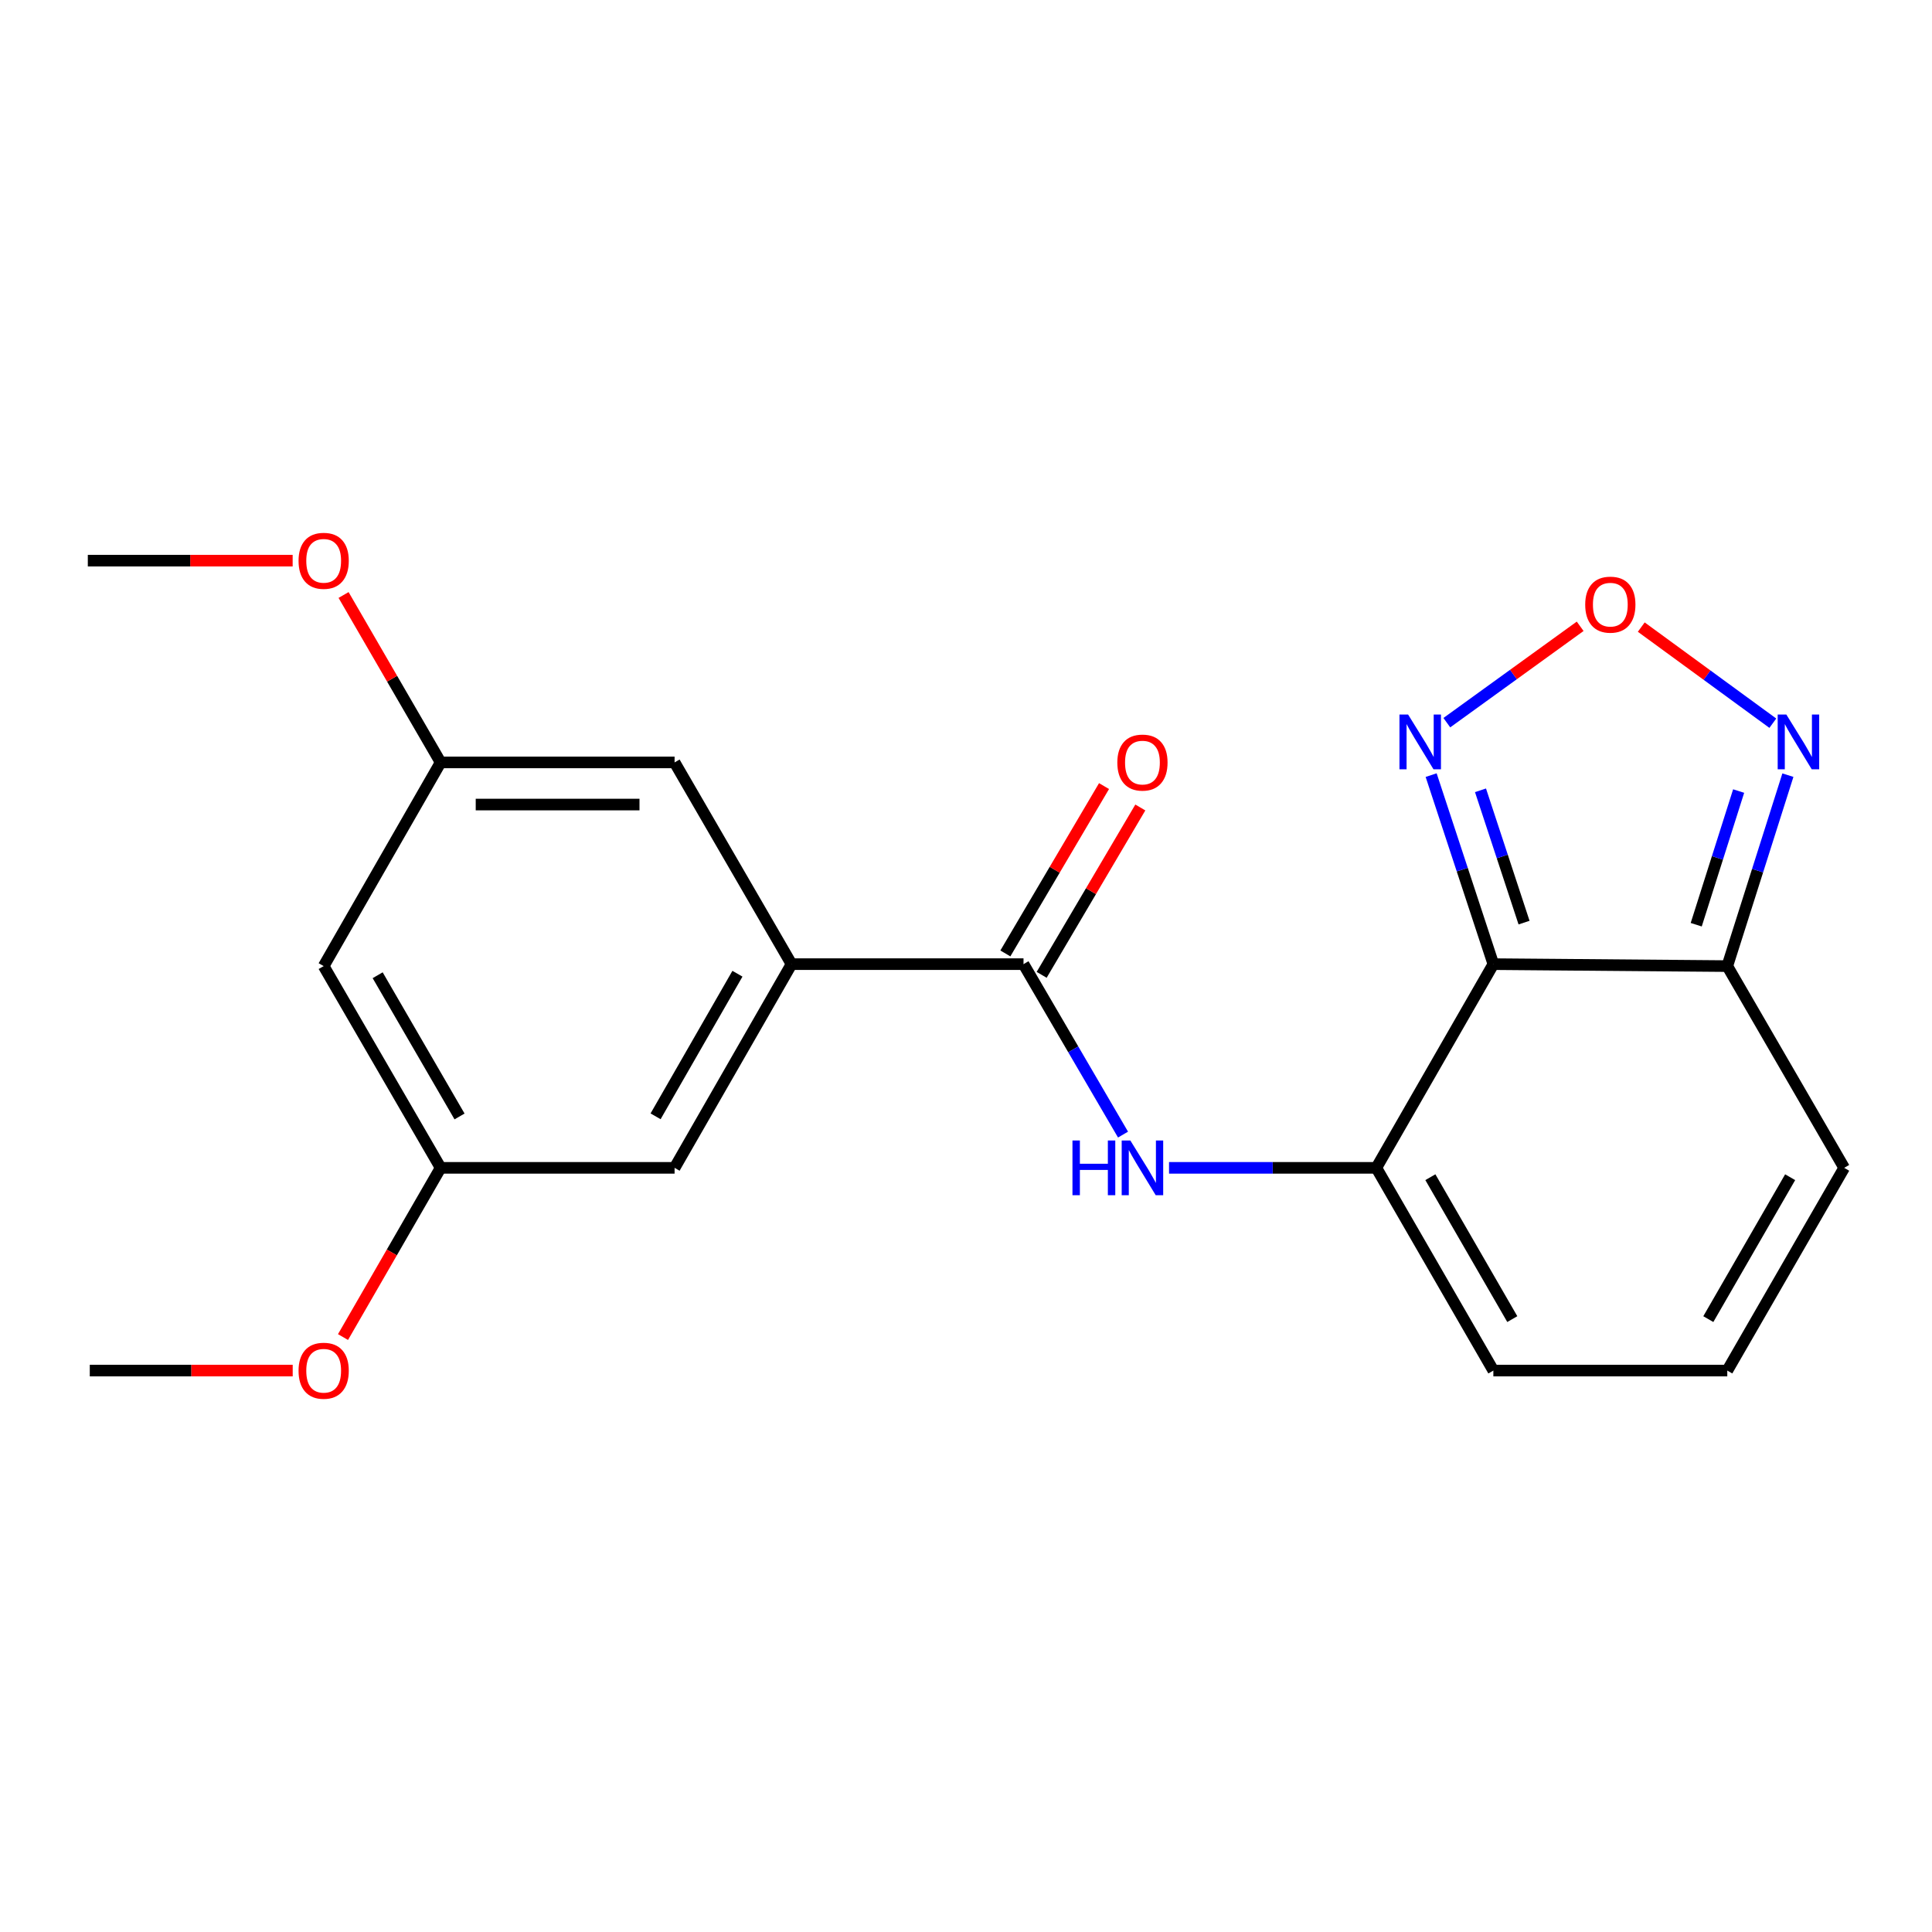 <?xml version='1.0' encoding='iso-8859-1'?>
<svg version='1.1' baseProfile='full'
              xmlns='http://www.w3.org/2000/svg'
                      xmlns:rdkit='http://www.rdkit.org/xml'
                      xmlns:xlink='http://www.w3.org/1999/xlink'
                  xml:space='preserve'
width='1000px' height='1000px' viewBox='0 0 1000 1000'>
<!-- END OF HEADER -->
<rect style='opacity:1.0;fill:#FFFFFF;stroke:none' width='1000' height='1000' x='0' y='0'> </rect>
<path class='bond-0' d='M 772.96,499.037 L 712.383,604.477' style='fill:none;fill-rule:evenodd;stroke:#000000;stroke-width:6px;stroke-linecap:butt;stroke-linejoin:miter;stroke-opacity:1' />
<path class='bond-1' d='M 772.96,499.037 L 894.041,500.054' style='fill:none;fill-rule:evenodd;stroke:#000000;stroke-width:6px;stroke-linecap:butt;stroke-linejoin:miter;stroke-opacity:1' />
<path class='bond-2' d='M 772.96,499.037 L 756.858,450.119' style='fill:none;fill-rule:evenodd;stroke:#000000;stroke-width:6px;stroke-linecap:butt;stroke-linejoin:miter;stroke-opacity:1' />
<path class='bond-2' d='M 756.858,450.119 L 740.757,401.201' style='fill:none;fill-rule:evenodd;stroke:#0000FF;stroke-width:6px;stroke-linecap:butt;stroke-linejoin:miter;stroke-opacity:1' />
<path class='bond-2' d='M 788.844,477.543 L 777.573,443.3' style='fill:none;fill-rule:evenodd;stroke:#000000;stroke-width:6px;stroke-linecap:butt;stroke-linejoin:miter;stroke-opacity:1' />
<path class='bond-2' d='M 777.573,443.3 L 766.302,409.058' style='fill:none;fill-rule:evenodd;stroke:#0000FF;stroke-width:6px;stroke-linecap:butt;stroke-linejoin:miter;stroke-opacity:1' />
<path class='bond-4' d='M 712.383,604.477 L 658.738,604.477' style='fill:none;fill-rule:evenodd;stroke:#000000;stroke-width:6px;stroke-linecap:butt;stroke-linejoin:miter;stroke-opacity:1' />
<path class='bond-4' d='M 658.738,604.477 L 605.092,604.477' style='fill:none;fill-rule:evenodd;stroke:#0000FF;stroke-width:6px;stroke-linecap:butt;stroke-linejoin:miter;stroke-opacity:1' />
<path class='bond-8' d='M 712.383,604.477 L 772.96,709.408' style='fill:none;fill-rule:evenodd;stroke:#000000;stroke-width:6px;stroke-linecap:butt;stroke-linejoin:miter;stroke-opacity:1' />
<path class='bond-8' d='M 740.356,609.314 L 782.76,682.766' style='fill:none;fill-rule:evenodd;stroke:#000000;stroke-width:6px;stroke-linecap:butt;stroke-linejoin:miter;stroke-opacity:1' />
<path class='bond-6' d='M 894.041,500.054 L 909.726,450.636' style='fill:none;fill-rule:evenodd;stroke:#000000;stroke-width:6px;stroke-linecap:butt;stroke-linejoin:miter;stroke-opacity:1' />
<path class='bond-6' d='M 909.726,450.636 L 925.412,401.217' style='fill:none;fill-rule:evenodd;stroke:#0000FF;stroke-width:6px;stroke-linecap:butt;stroke-linejoin:miter;stroke-opacity:1' />
<path class='bond-6' d='M 877.961,478.631 L 888.941,444.038' style='fill:none;fill-rule:evenodd;stroke:#000000;stroke-width:6px;stroke-linecap:butt;stroke-linejoin:miter;stroke-opacity:1' />
<path class='bond-6' d='M 888.941,444.038 L 899.92,409.445' style='fill:none;fill-rule:evenodd;stroke:#0000FF;stroke-width:6px;stroke-linecap:butt;stroke-linejoin:miter;stroke-opacity:1' />
<path class='bond-10' d='M 894.041,500.054 L 954.545,604.477' style='fill:none;fill-rule:evenodd;stroke:#000000;stroke-width:6px;stroke-linecap:butt;stroke-linejoin:miter;stroke-opacity:1' />
<path class='bond-5' d='M 748.875,374.056 L 783.382,349.112' style='fill:none;fill-rule:evenodd;stroke:#0000FF;stroke-width:6px;stroke-linecap:butt;stroke-linejoin:miter;stroke-opacity:1' />
<path class='bond-5' d='M 783.382,349.112 L 817.89,324.168' style='fill:none;fill-rule:evenodd;stroke:#FF0000;stroke-width:6px;stroke-linecap:butt;stroke-linejoin:miter;stroke-opacity:1' />
<path class='bond-3' d='M 529.768,499.037 L 555.522,543.151' style='fill:none;fill-rule:evenodd;stroke:#000000;stroke-width:6px;stroke-linecap:butt;stroke-linejoin:miter;stroke-opacity:1' />
<path class='bond-3' d='M 555.522,543.151 L 581.277,587.265' style='fill:none;fill-rule:evenodd;stroke:#0000FF;stroke-width:6px;stroke-linecap:butt;stroke-linejoin:miter;stroke-opacity:1' />
<path class='bond-7' d='M 529.768,499.037 L 409.692,499.037' style='fill:none;fill-rule:evenodd;stroke:#000000;stroke-width:6px;stroke-linecap:butt;stroke-linejoin:miter;stroke-opacity:1' />
<path class='bond-13' d='M 539.16,504.575 L 564.695,461.264' style='fill:none;fill-rule:evenodd;stroke:#000000;stroke-width:6px;stroke-linecap:butt;stroke-linejoin:miter;stroke-opacity:1' />
<path class='bond-13' d='M 564.695,461.264 L 590.23,417.954' style='fill:none;fill-rule:evenodd;stroke:#FF0000;stroke-width:6px;stroke-linecap:butt;stroke-linejoin:miter;stroke-opacity:1' />
<path class='bond-13' d='M 520.375,493.499 L 545.909,450.189' style='fill:none;fill-rule:evenodd;stroke:#000000;stroke-width:6px;stroke-linecap:butt;stroke-linejoin:miter;stroke-opacity:1' />
<path class='bond-13' d='M 545.909,450.189 L 571.444,406.879' style='fill:none;fill-rule:evenodd;stroke:#FF0000;stroke-width:6px;stroke-linecap:butt;stroke-linejoin:miter;stroke-opacity:1' />
<path class='bond-21' d='M 849.515,324.582 L 883.564,349.455' style='fill:none;fill-rule:evenodd;stroke:#FF0000;stroke-width:6px;stroke-linecap:butt;stroke-linejoin:miter;stroke-opacity:1' />
<path class='bond-21' d='M 883.564,349.455 L 917.613,374.328' style='fill:none;fill-rule:evenodd;stroke:#0000FF;stroke-width:6px;stroke-linecap:butt;stroke-linejoin:miter;stroke-opacity:1' />
<path class='bond-11' d='M 409.692,499.037 L 349.163,604.477' style='fill:none;fill-rule:evenodd;stroke:#000000;stroke-width:6px;stroke-linecap:butt;stroke-linejoin:miter;stroke-opacity:1' />
<path class='bond-11' d='M 381.7,503.996 L 339.33,577.804' style='fill:none;fill-rule:evenodd;stroke:#000000;stroke-width:6px;stroke-linecap:butt;stroke-linejoin:miter;stroke-opacity:1' />
<path class='bond-12' d='M 409.692,499.037 L 349.163,394.626' style='fill:none;fill-rule:evenodd;stroke:#000000;stroke-width:6px;stroke-linecap:butt;stroke-linejoin:miter;stroke-opacity:1' />
<path class='bond-22' d='M 772.96,709.408 L 894.041,709.408' style='fill:none;fill-rule:evenodd;stroke:#000000;stroke-width:6px;stroke-linecap:butt;stroke-linejoin:miter;stroke-opacity:1' />
<path class='bond-9' d='M 894.041,709.408 L 954.545,604.477' style='fill:none;fill-rule:evenodd;stroke:#000000;stroke-width:6px;stroke-linecap:butt;stroke-linejoin:miter;stroke-opacity:1' />
<path class='bond-9' d='M 884.225,682.775 L 926.578,609.323' style='fill:none;fill-rule:evenodd;stroke:#000000;stroke-width:6px;stroke-linecap:butt;stroke-linejoin:miter;stroke-opacity:1' />
<path class='bond-15' d='M 349.163,604.477 L 228.07,604.477' style='fill:none;fill-rule:evenodd;stroke:#000000;stroke-width:6px;stroke-linecap:butt;stroke-linejoin:miter;stroke-opacity:1' />
<path class='bond-16' d='M 349.163,394.626 L 228.07,394.626' style='fill:none;fill-rule:evenodd;stroke:#000000;stroke-width:6px;stroke-linecap:butt;stroke-linejoin:miter;stroke-opacity:1' />
<path class='bond-16' d='M 330.999,416.434 L 246.234,416.434' style='fill:none;fill-rule:evenodd;stroke:#000000;stroke-width:6px;stroke-linecap:butt;stroke-linejoin:miter;stroke-opacity:1' />
<path class='bond-14' d='M 167.529,500.054 L 228.07,394.626' style='fill:none;fill-rule:evenodd;stroke:#000000;stroke-width:6px;stroke-linecap:butt;stroke-linejoin:miter;stroke-opacity:1' />
<path class='bond-23' d='M 167.529,500.054 L 228.07,604.477' style='fill:none;fill-rule:evenodd;stroke:#000000;stroke-width:6px;stroke-linecap:butt;stroke-linejoin:miter;stroke-opacity:1' />
<path class='bond-23' d='M 195.477,504.78 L 237.855,577.876' style='fill:none;fill-rule:evenodd;stroke:#000000;stroke-width:6px;stroke-linecap:butt;stroke-linejoin:miter;stroke-opacity:1' />
<path class='bond-18' d='M 228.07,604.477 L 202.804,648.268' style='fill:none;fill-rule:evenodd;stroke:#000000;stroke-width:6px;stroke-linecap:butt;stroke-linejoin:miter;stroke-opacity:1' />
<path class='bond-18' d='M 202.804,648.268 L 177.539,692.06' style='fill:none;fill-rule:evenodd;stroke:#FF0000;stroke-width:6px;stroke-linecap:butt;stroke-linejoin:miter;stroke-opacity:1' />
<path class='bond-17' d='M 228.07,394.626 L 202.952,351.298' style='fill:none;fill-rule:evenodd;stroke:#000000;stroke-width:6px;stroke-linecap:butt;stroke-linejoin:miter;stroke-opacity:1' />
<path class='bond-17' d='M 202.952,351.298 L 177.835,307.969' style='fill:none;fill-rule:evenodd;stroke:#FF0000;stroke-width:6px;stroke-linecap:butt;stroke-linejoin:miter;stroke-opacity:1' />
<path class='bond-19' d='M 151.477,290.192 L 98.466,290.192' style='fill:none;fill-rule:evenodd;stroke:#FF0000;stroke-width:6px;stroke-linecap:butt;stroke-linejoin:miter;stroke-opacity:1' />
<path class='bond-19' d='M 98.466,290.192 L 45.455,290.192' style='fill:none;fill-rule:evenodd;stroke:#000000;stroke-width:6px;stroke-linecap:butt;stroke-linejoin:miter;stroke-opacity:1' />
<path class='bond-20' d='M 151.503,709.408 L 98.987,709.408' style='fill:none;fill-rule:evenodd;stroke:#FF0000;stroke-width:6px;stroke-linecap:butt;stroke-linejoin:miter;stroke-opacity:1' />
<path class='bond-20' d='M 98.987,709.408 L 46.472,709.408' style='fill:none;fill-rule:evenodd;stroke:#000000;stroke-width:6px;stroke-linecap:butt;stroke-linejoin:miter;stroke-opacity:1' />
<path  class='atom-3' d='M 728.839 369.853
L 738.119 384.853
Q 739.039 386.333, 740.519 389.013
Q 741.999 391.693, 742.079 391.853
L 742.079 369.853
L 745.839 369.853
L 745.839 398.173
L 741.959 398.173
L 731.999 381.773
Q 730.839 379.853, 729.599 377.653
Q 728.399 375.453, 728.039 374.773
L 728.039 398.173
L 724.359 398.173
L 724.359 369.853
L 728.839 369.853
' fill='#0000FF'/>
<path  class='atom-5' d='M 555.106 590.317
L 558.946 590.317
L 558.946 602.357
L 573.426 602.357
L 573.426 590.317
L 577.266 590.317
L 577.266 618.637
L 573.426 618.637
L 573.426 605.557
L 558.946 605.557
L 558.946 618.637
L 555.106 618.637
L 555.106 590.317
' fill='#0000FF'/>
<path  class='atom-5' d='M 585.066 590.317
L 594.346 605.317
Q 595.266 606.797, 596.746 609.477
Q 598.226 612.157, 598.306 612.317
L 598.306 590.317
L 602.066 590.317
L 602.066 618.637
L 598.186 618.637
L 588.226 602.237
Q 587.066 600.317, 585.826 598.117
Q 584.626 595.917, 584.266 595.237
L 584.266 618.637
L 580.586 618.637
L 580.586 590.317
L 585.066 590.317
' fill='#0000FF'/>
<path  class='atom-6' d='M 820.501 312.964
Q 820.501 306.164, 823.861 302.364
Q 827.221 298.564, 833.501 298.564
Q 839.781 298.564, 843.141 302.364
Q 846.501 306.164, 846.501 312.964
Q 846.501 319.844, 843.101 323.764
Q 839.701 327.644, 833.501 327.644
Q 827.261 327.644, 823.861 323.764
Q 820.501 319.884, 820.501 312.964
M 833.501 324.444
Q 837.821 324.444, 840.141 321.564
Q 842.501 318.644, 842.501 312.964
Q 842.501 307.404, 840.141 304.604
Q 837.821 301.764, 833.501 301.764
Q 829.181 301.764, 826.821 304.564
Q 824.501 307.364, 824.501 312.964
Q 824.501 318.684, 826.821 321.564
Q 829.181 324.444, 833.501 324.444
' fill='#FF0000'/>
<path  class='atom-7' d='M 924.612 369.853
L 933.892 384.853
Q 934.812 386.333, 936.292 389.013
Q 937.772 391.693, 937.852 391.853
L 937.852 369.853
L 941.612 369.853
L 941.612 398.173
L 937.732 398.173
L 927.772 381.773
Q 926.612 379.853, 925.372 377.653
Q 924.172 375.453, 923.812 374.773
L 923.812 398.173
L 920.132 398.173
L 920.132 369.853
L 924.612 369.853
' fill='#0000FF'/>
<path  class='atom-14' d='M 578.326 394.706
Q 578.326 387.906, 581.686 384.106
Q 585.046 380.306, 591.326 380.306
Q 597.606 380.306, 600.966 384.106
Q 604.326 387.906, 604.326 394.706
Q 604.326 401.586, 600.926 405.506
Q 597.526 409.386, 591.326 409.386
Q 585.086 409.386, 581.686 405.506
Q 578.326 401.626, 578.326 394.706
M 591.326 406.186
Q 595.646 406.186, 597.966 403.306
Q 600.326 400.386, 600.326 394.706
Q 600.326 389.146, 597.966 386.346
Q 595.646 383.506, 591.326 383.506
Q 587.006 383.506, 584.646 386.306
Q 582.326 389.106, 582.326 394.706
Q 582.326 400.426, 584.646 403.306
Q 587.006 406.186, 591.326 406.186
' fill='#FF0000'/>
<path  class='atom-18' d='M 154.529 290.272
Q 154.529 283.472, 157.889 279.672
Q 161.249 275.872, 167.529 275.872
Q 173.809 275.872, 177.169 279.672
Q 180.529 283.472, 180.529 290.272
Q 180.529 297.152, 177.129 301.072
Q 173.729 304.952, 167.529 304.952
Q 161.289 304.952, 157.889 301.072
Q 154.529 297.192, 154.529 290.272
M 167.529 301.752
Q 171.849 301.752, 174.169 298.872
Q 176.529 295.952, 176.529 290.272
Q 176.529 284.712, 174.169 281.912
Q 171.849 279.072, 167.529 279.072
Q 163.209 279.072, 160.849 281.872
Q 158.529 284.672, 158.529 290.272
Q 158.529 295.992, 160.849 298.872
Q 163.209 301.752, 167.529 301.752
' fill='#FF0000'/>
<path  class='atom-19' d='M 154.529 709.488
Q 154.529 702.688, 157.889 698.888
Q 161.249 695.088, 167.529 695.088
Q 173.809 695.088, 177.169 698.888
Q 180.529 702.688, 180.529 709.488
Q 180.529 716.368, 177.129 720.288
Q 173.729 724.168, 167.529 724.168
Q 161.289 724.168, 157.889 720.288
Q 154.529 716.408, 154.529 709.488
M 167.529 720.968
Q 171.849 720.968, 174.169 718.088
Q 176.529 715.168, 176.529 709.488
Q 176.529 703.928, 174.169 701.128
Q 171.849 698.288, 167.529 698.288
Q 163.209 698.288, 160.849 701.088
Q 158.529 703.888, 158.529 709.488
Q 158.529 715.208, 160.849 718.088
Q 163.209 720.968, 167.529 720.968
' fill='#FF0000'/>
</svg>
